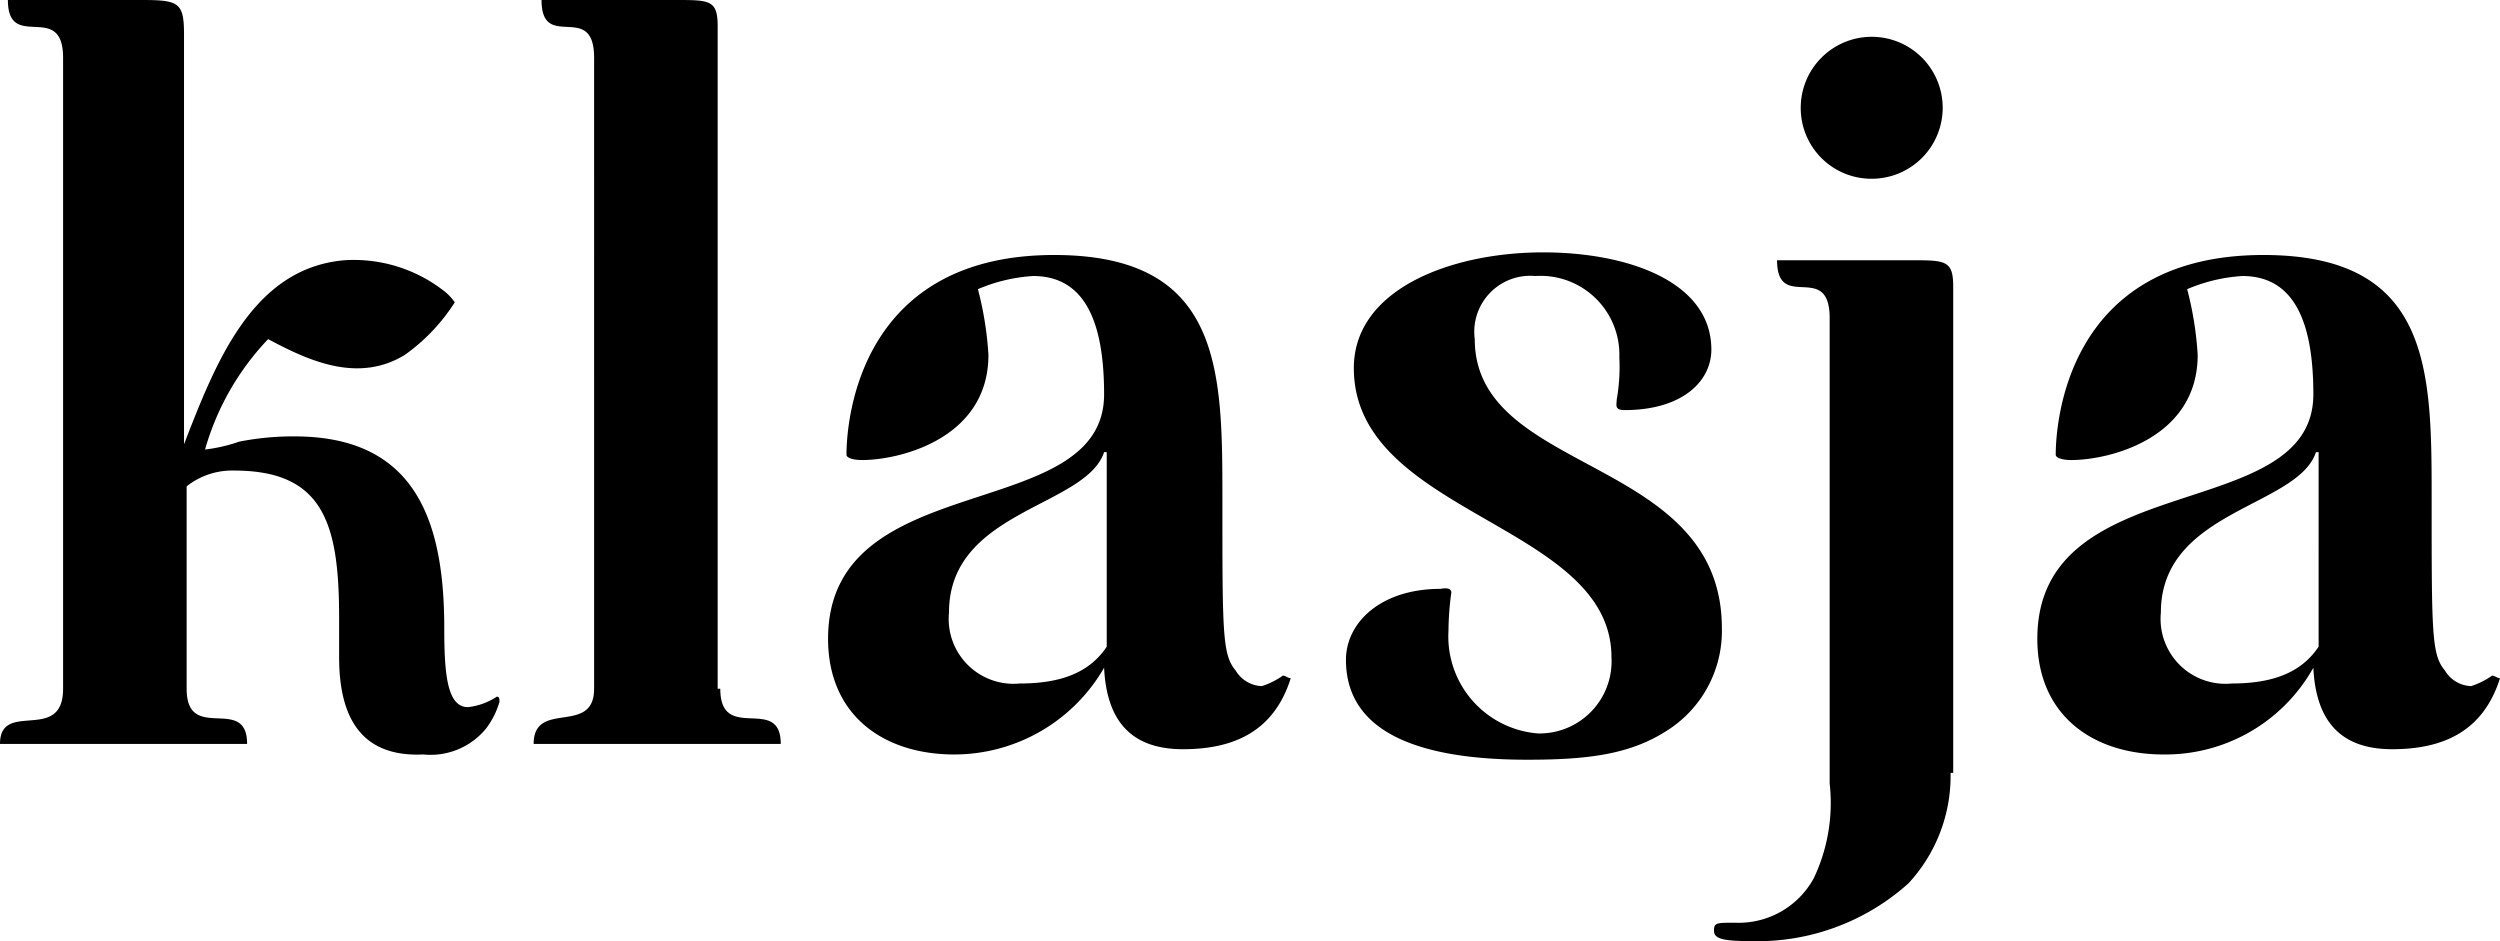 <svg id="Layer_1" data-name="Layer 1" xmlns="http://www.w3.org/2000/svg" viewBox="0 0 95.1 35.8"><title>logo</title><path d="M27.4,26.2c0,2.1,2.3.2,2.3,2.1H20.3c0-1.7,2.3-.3,2.3-2.1V2.2c0-2.2-2-.2-2-2.2h5.1c1.3,0,1.6,0,1.6,1V26.2h0.1Zm27.8-3.6a11.309,11.309,0,0,0-.1,1.4,3.7,3.7,0,0,0,3.4,3.9A2.743,2.743,0,0,0,61.3,25c0-5.1-9.8-5.4-9.8-11,0-3,3.7-4.4,7.2-4.4,3.2,0,6.4,1.1,6.4,3.7,0,1.2-1.1,2.3-3.3,2.3-0.4,0-.3-0.2-0.3-0.4a7.115,7.115,0,0,0,.1-1.6,3,3,0,0,0-3.2-3.1,2.128,2.128,0,0,0-2.3,2.4c0,5.2,9.4,4.4,9.4,11a4.483,4.483,0,0,1-2.1,3.9c-1.4.9-3,1.1-5.3,1.1-4.8,0-6.9-1.4-6.9-3.8,0-1.4,1.3-2.7,3.6-2.7,0.5-.1.4,0.2,0.4,0.2h0ZM36.3,28.7c-2.7,0-4.8-1.5-4.8-4.4C31.5,17.7,42,20,42,15c0-2.7-.7-4.5-2.7-4.5a6.32,6.32,0,0,0-2.1.5,12.852,12.852,0,0,1,.4,2.5c0,3.2-3.4,4-4.8,4-0.4,0-.6-0.1-0.6-0.2,0-1,.3-7.6,7.9-7.6,6.4,0,6.4,4.4,6.4,9.3,0,5.1,0,5.9.5,6.5a1.217,1.217,0,0,0,1,.6,2.932,2.932,0,0,0,.8-0.4c0.1,0,.2.1,0.3,0.1-0.6,1.9-2,2.7-4.1,2.7-1.9,0-2.9-1-3-3.1a6.581,6.581,0,0,1-5.7,3.3h0ZM42,17.2c-0.7,2.1-5.9,2.2-5.9,6.1A2.468,2.468,0,0,0,38.8,26c1.7,0,2.7-.5,3.3-1.4V17.2H42ZM9.1,16.8a10.611,10.611,0,0,1,2.1-.2c4.6,0,5.7,3.2,5.7,7.3,0,1.7.1,3,.9,3a2.469,2.469,0,0,0,1.1-.4c0.1,0,.1.1,0.1,0.2a3.128,3.128,0,0,1-.5,1,2.728,2.728,0,0,1-2.4,1c-2.2.1-3.2-1.2-3.2-3.7V23.5c0-3.6-.6-5.6-4-5.6a2.792,2.792,0,0,0-1.8.6v7.7c0,2.1,2.3.2,2.3,2.1H0c0-1.7,2.4,0,2.4-2.1V2.2C2.4,0,.3,2,0.3,0H5.4C6.8,0,7,.1,7,1.3V16.9c1.2-3.1,2.6-6.7,6.1-7A5.572,5.572,0,0,1,16.8,11a2.043,2.043,0,0,1,.5.5,7.205,7.205,0,0,1-1.9,2c-1.8,1.1-3.7.2-5.2-.6a10.082,10.082,0,0,0-2.4,4.2,6.106,6.106,0,0,0,1.3-.3h0ZM68.5,4.1a2.7,2.7,0,1,1,2.7,2.7,2.689,2.689,0,0,1-2.7-2.7h0Zm5.7,25.3a6.02,6.02,0,0,1-1.6,4.2,8.59,8.59,0,0,1-6,2.2c-1.1,0-1.4-.1-1.4-0.4s0.1-.3.8-0.3a3.253,3.253,0,0,0,3-1.7,6.672,6.672,0,0,0,.6-3.6V12.1c0-2.2-2-.2-2-2.2h5.1c1.3,0,1.6,0,1.6,1V29.4H74.2Zm8.1-.7c-2.7,0-4.8-1.5-4.8-4.4C77.5,17.7,88,20,88,15c0-2.7-.7-4.5-2.7-4.5a6.32,6.32,0,0,0-2.1.5,12.852,12.852,0,0,1,.4,2.5c0,3.2-3.4,4-4.8,4-0.4,0-.6-0.1-0.6-0.2,0-1,.3-7.6,7.9-7.6,6.4,0,6.4,4.4,6.4,9.3,0,5.1,0,5.9.5,6.5a1.217,1.217,0,0,0,1,.6,2.932,2.932,0,0,0,.8-0.4c0.1,0,.2.1,0.3,0.1-0.6,1.9-2,2.7-4.1,2.7-1.9,0-2.9-1-3-3.1a6.446,6.446,0,0,1-5.7,3.3h0Zm5.8-11.5c-0.7,2.1-5.9,2.2-5.9,6.1A2.468,2.468,0,0,0,84.9,26c1.7,0,2.7-.5,3.3-1.4V17.2H88.1Z"/></svg>